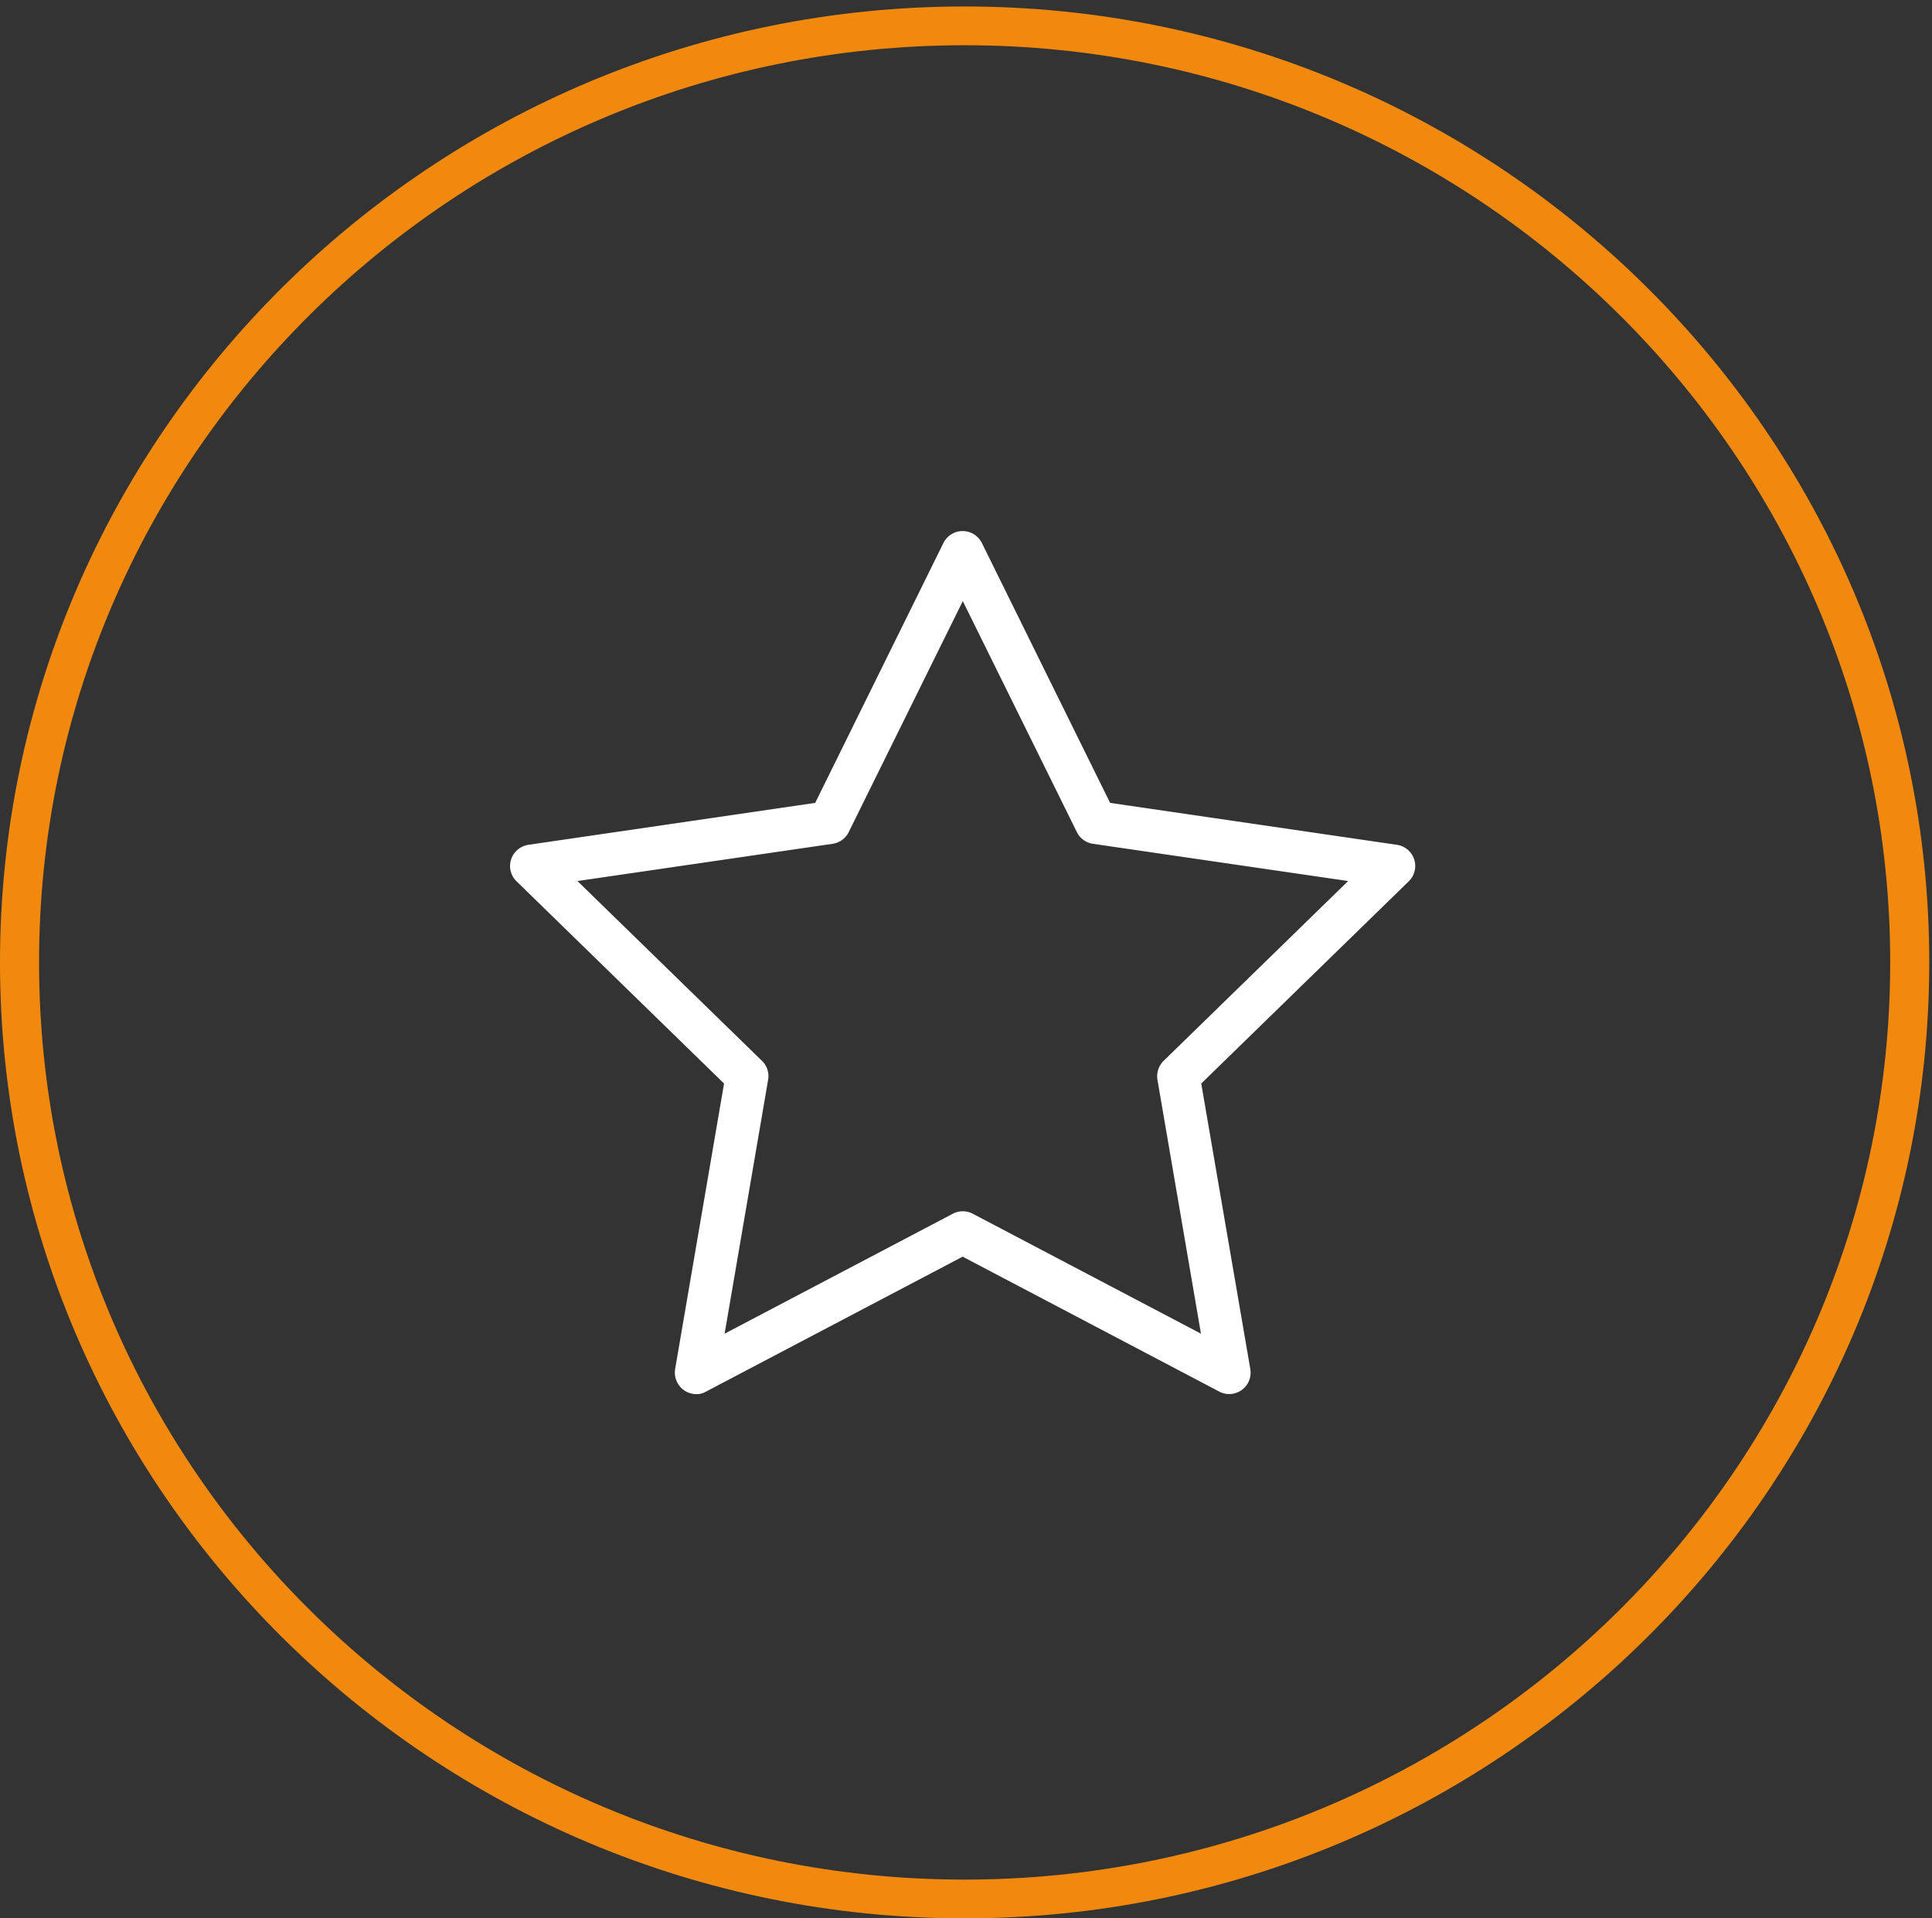 <svg xmlns="http://www.w3.org/2000/svg" width="135.47" height="134.52" viewBox="0 0 135.47 134.52">
  <rect x="0" y="0" width="135.47" height="134.52" fill="#333333" stroke="none"/>
  <g id="star" transform="translate(-893 -2289.546)">
    <g id="楕円形_75" transform="translate(893 2290)">
      <g id="Group_15" data-name="Group 15" transform="translate(0 -0.454)">
        <ellipse id="Ellipse_2" data-name="Ellipse 2" cx="67.735" cy="67.26" rx="67.735" ry="67.26" fill="none"/>
      </g>
      <g id="Group_16" data-name="Group 16">
        <path id="Path_3" data-name="Path 3" d="M67.639,134.066C30.346,134.066,0,103.991,0,67.033S30.346,0,67.639,0s67.639,30.074,67.639,67.033S104.932,134.066,67.639,134.066Zm0-131.348c-35.785,0-64.9,28.851-64.9,64.315s29.112,64.315,64.9,64.315,64.9-28.851,64.9-64.315S103.424,2.718,67.639,2.718Z" fill="#f1890e"/>
      </g>
    </g>
    <g id="star_1_" transform="translate(928.765 2326.786)">
      <path id="Path_4" data-name="Path 4" d="M948.05,2393.91a1.5,1.5,0,0,1-.88-.29,1.521,1.521,0,0,1-.6-1.47l3.43-20.02-14.55-14.18a1.492,1.492,0,0,1-.38-1.54,1.511,1.511,0,0,1,1.21-1.02l20.11-2.94,8.99-18.22a1.5,1.5,0,0,1,1.35-.84h0a1.506,1.506,0,0,1,1.35.84l8.99,18.22,20.11,2.94a1.5,1.5,0,0,1,.83,2.56l-14.55,14.18,3.44,20.02a1.5,1.5,0,0,1-2.18,1.58l-17.99-9.46-17.99,9.46A1.3,1.3,0,0,1,948.05,2393.91Zm-8.33-35.98,12.94,12.61a1.489,1.489,0,0,1,.43,1.33l-3.05,17.8,16-8.41a1.507,1.507,0,0,1,1.4,0l16,8.41-3.05-17.8a1.525,1.525,0,0,1,.43-1.33l12.94-12.61-17.89-2.61a1.5,1.5,0,0,1-1.13-.82l-8-16.2-8,16.2a1.5,1.5,0,0,1-1.13.82Z" transform="translate(-934.995 -2333.39)" fill="#fff"/>
    </g>
  </g>
</svg>
